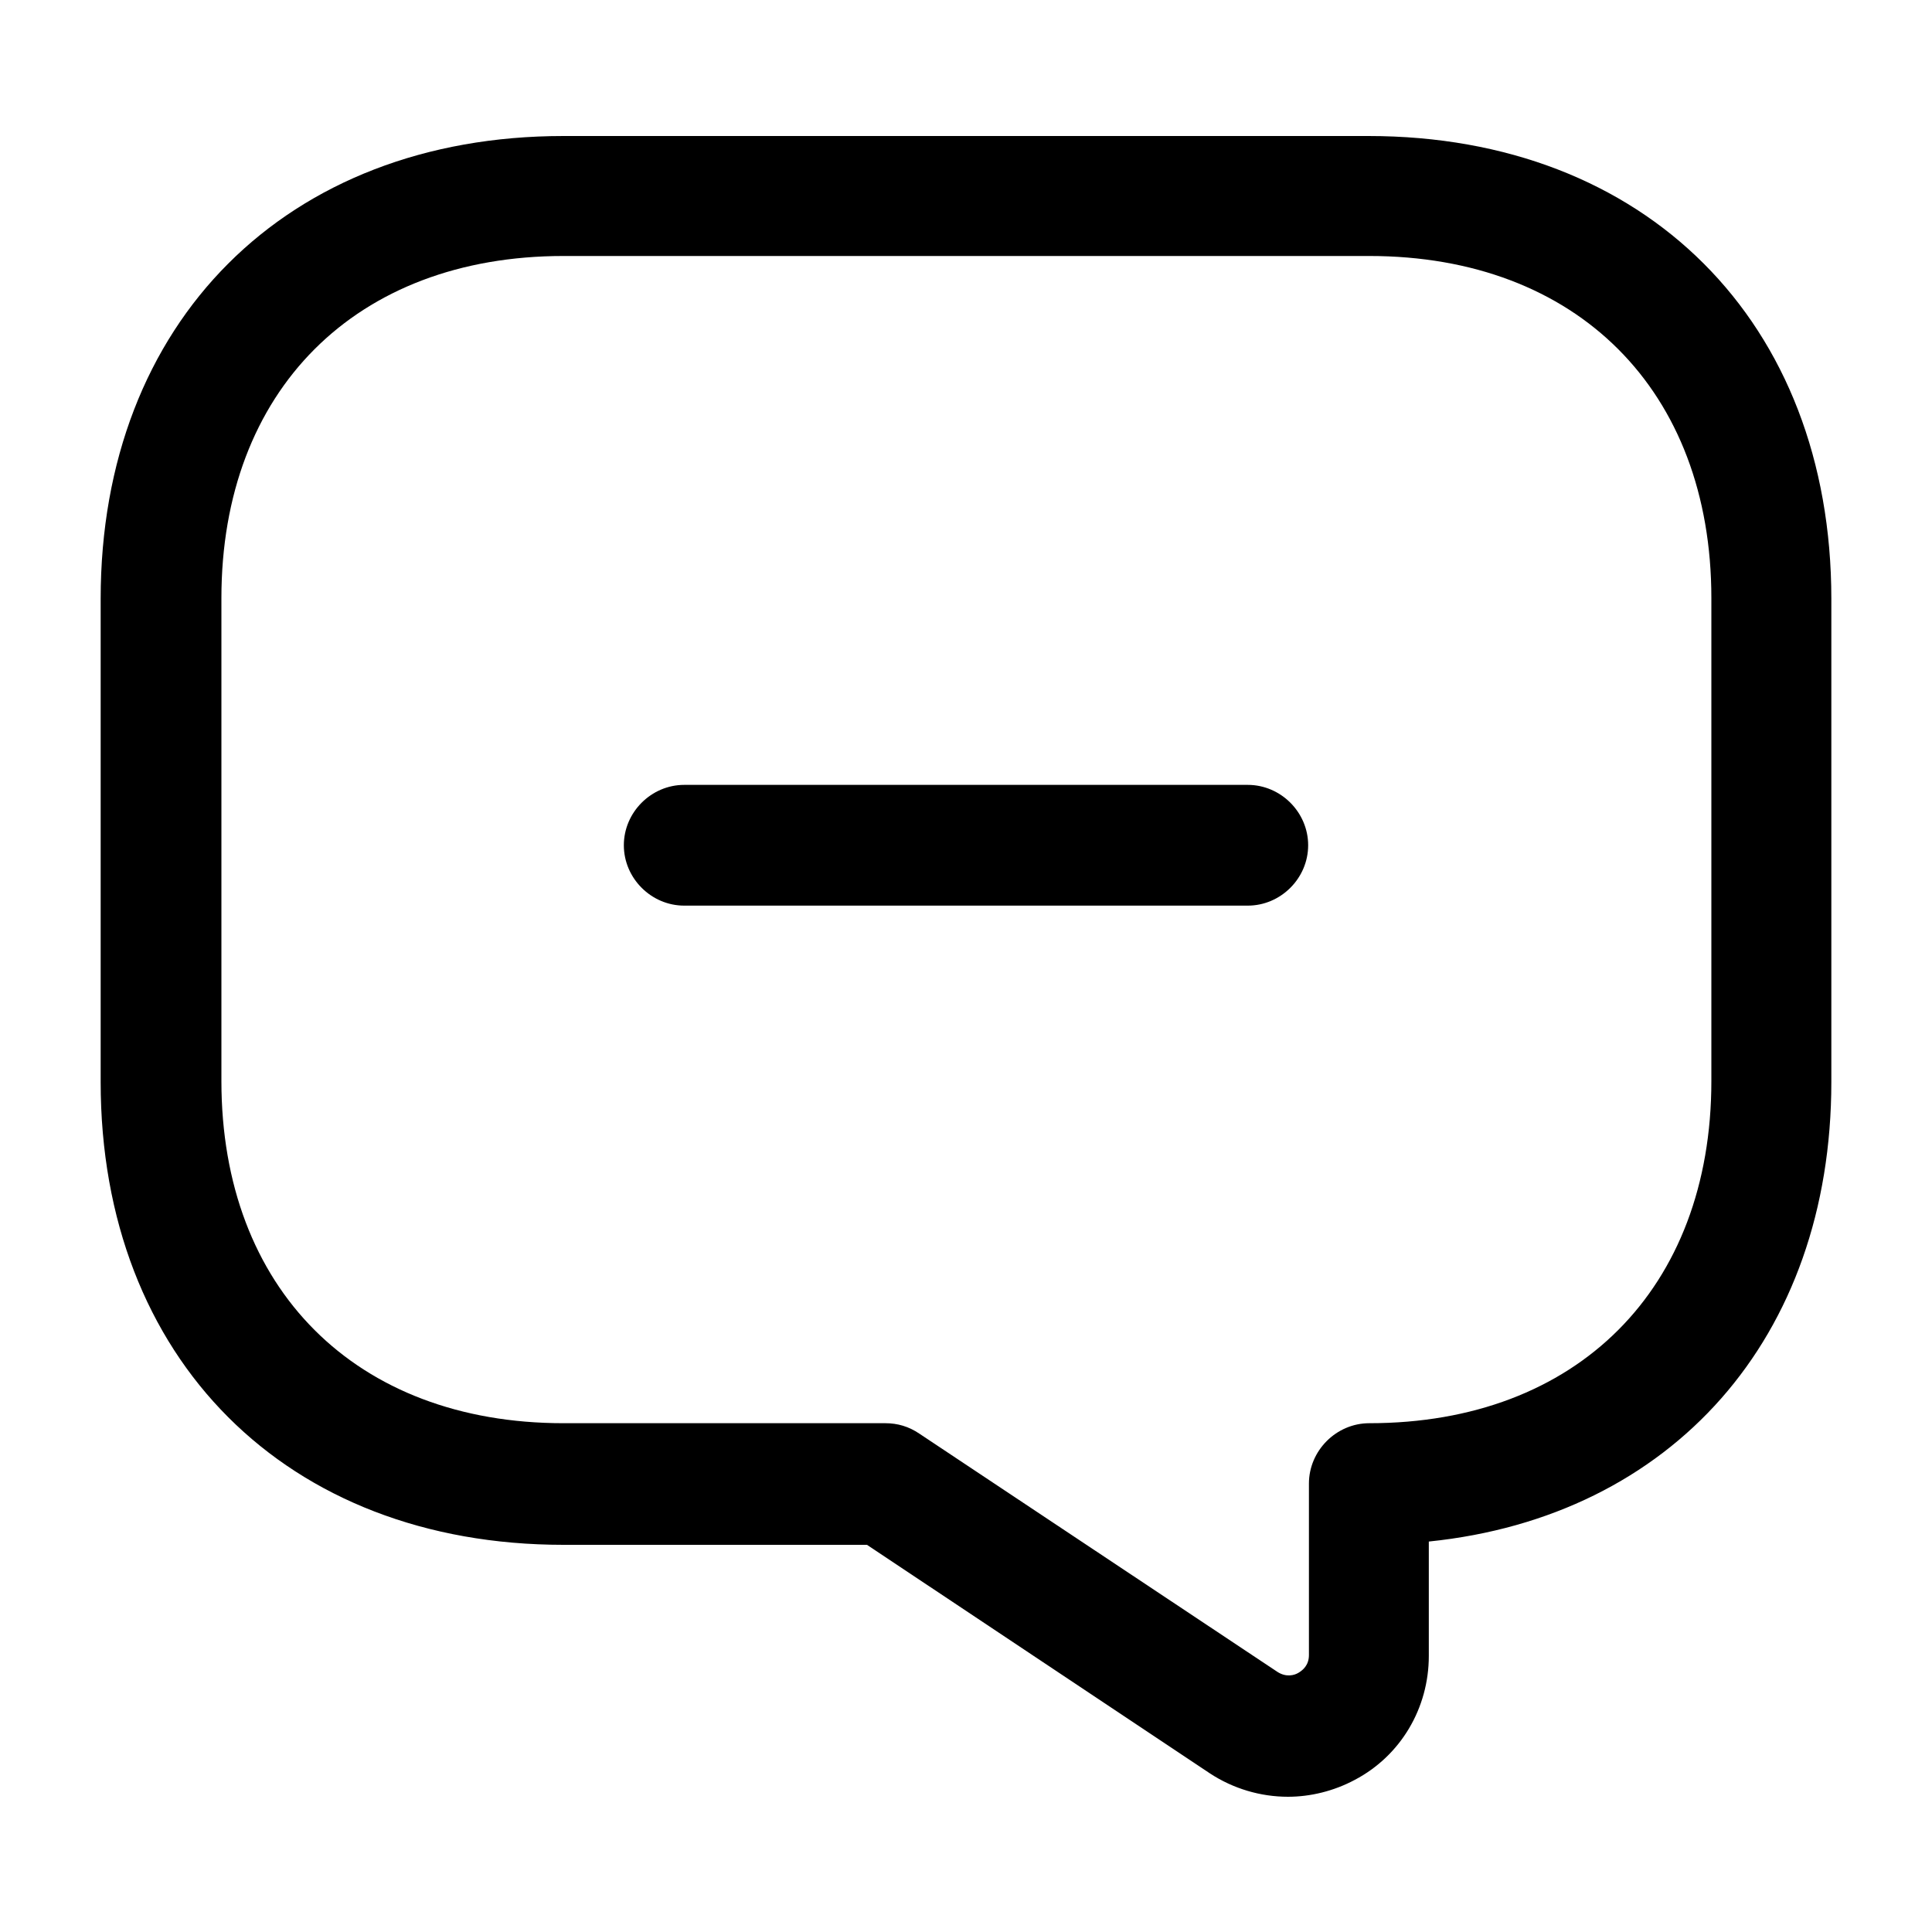 <?xml version="1.0" encoding="UTF-8"?>
<svg xmlns="http://www.w3.org/2000/svg" width="20" height="20" viewBox="0 0 20 20" fill="currentcolor">
  <path d="M12.917 9.375H7.083C6.742 9.375 6.458 9.092 6.458 8.75C6.458 8.408 6.742 8.125 7.083 8.125H12.917C13.258 8.125 13.542 8.408 13.542 8.75C13.542 9.092 13.258 9.375 12.917 9.375Z"></path>
  <path d="M13.333 18.6C13.05 18.6 12.767 18.517 12.525 18.358L8.975 15.992H5.833C2.966 15.992 1.042 14.066 1.042 11.2V6.2C1.042 3.333 2.966 1.408 5.833 1.408H14.166C17.033 1.408 18.958 3.333 18.958 6.2V11.2C18.958 13.85 17.308 15.7 14.791 15.958V17.142C14.791 17.683 14.5 18.175 14.025 18.425C13.808 18.541 13.566 18.6 13.333 18.6ZM5.833 2.65C3.683 2.65 2.292 4.042 2.292 6.192V11.191C2.292 13.341 3.683 14.733 5.833 14.733H9.166C9.291 14.733 9.408 14.767 9.517 14.841L13.225 17.308C13.316 17.366 13.4 17.342 13.441 17.317C13.483 17.292 13.55 17.241 13.55 17.133V15.358C13.55 15.017 13.833 14.733 14.175 14.733C16.325 14.733 17.716 13.341 17.716 11.191V6.192C17.716 4.042 16.325 2.65 14.175 2.65H5.833Z"></path>
</svg>
